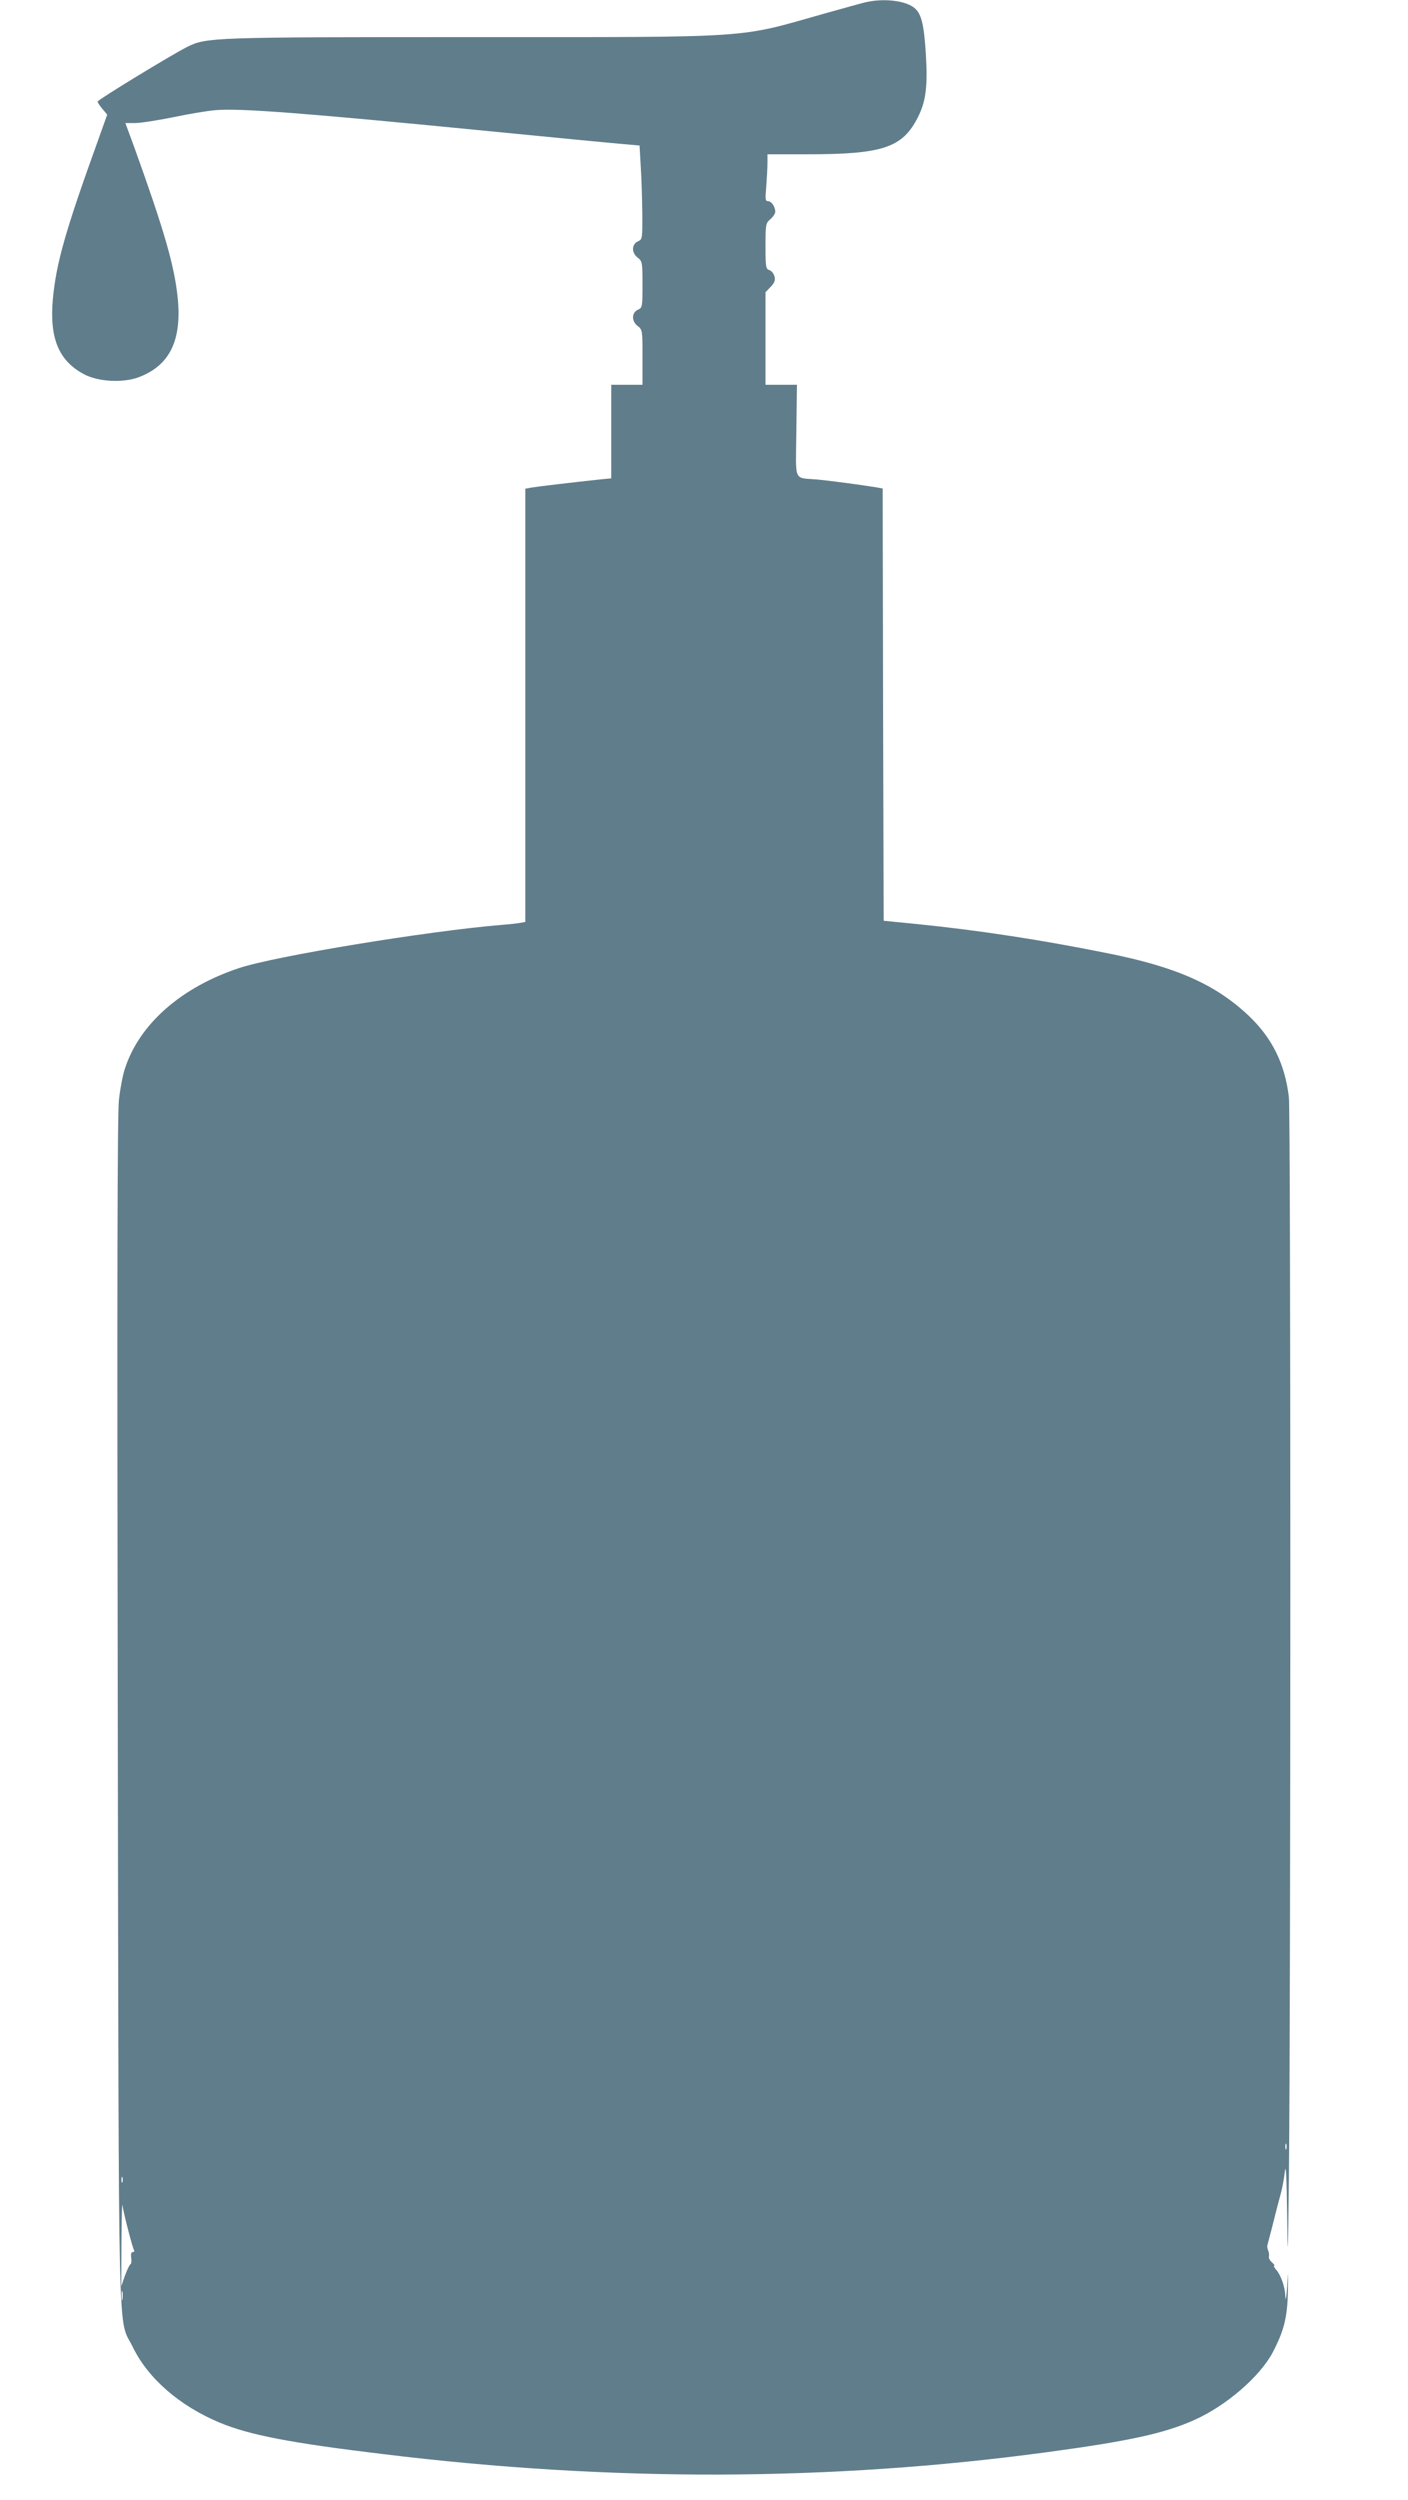 <?xml version="1.0" standalone="no"?>
<!DOCTYPE svg PUBLIC "-//W3C//DTD SVG 20010904//EN"
 "http://www.w3.org/TR/2001/REC-SVG-20010904/DTD/svg10.dtd">
<svg version="1.0" xmlns="http://www.w3.org/2000/svg"
 width="721pt" height="1280pt" viewBox="0 0 721 1280"
 preserveAspectRatio="xMidYMid meet">
<g transform="translate(0,1280) scale(0.1,-0.1)"
fill="#607d8b" stroke="none">
<path d="M4435 12789 c-22 -5 -119 -32 -215 -59 -450 -127 -335 -120 -1801
-120 -1341 0 -1362 -1 -1462 -51 -81 -41 -457 -270 -457 -279 0 -5 11 -22 25
-38 l24 -29 -55 -154 c-159 -441 -206 -607 -223 -787 -19 -205 30 -321 163
-390 73 -37 198 -43 277 -13 158 60 221 188 199 406 -17 166 -69 345 -223 773
l-45 122 50 0 c28 0 116 14 196 30 80 17 177 33 216 36 125 11 461 -15 1436
-111 305 -30 596 -58 645 -62 l90 -8 6 -105 c4 -58 7 -166 8 -240 1 -131 0
-136 -21 -145 -34 -15 -35 -58 -4 -83 25 -19 26 -23 26 -139 0 -113 -1 -119
-22 -128 -34 -15 -35 -58 -4 -83 26 -20 26 -22 26 -161 l0 -141 -80 0 -80 0 0
-239 0 -240 -52 -5 c-149 -16 -327 -37 -355 -42 l-33 -6 0 -1109 0 -1109 -22
-4 c-13 -3 -57 -8 -98 -11 -376 -31 -1162 -160 -1345 -221 -296 -98 -509 -285
-584 -511 -12 -34 -26 -109 -32 -165 -8 -75 -10 -933 -6 -3133 6 -3380 -1
-3090 77 -3251 78 -161 240 -302 447 -388 150 -62 358 -103 833 -160 1168
-143 2291 -140 3397 9 424 57 607 97 760 166 163 73 334 221 400 345 57 109
75 177 78 309 2 118 2 118 -4 25 -4 -57 -8 -76 -9 -47 -2 51 -23 110 -49 139
-9 10 -12 18 -8 18 4 0 -1 8 -12 18 -11 9 -18 23 -15 30 2 7 0 20 -4 30 -4 9
-6 22 -4 27 8 30 43 165 50 195 5 19 14 53 20 75 6 22 15 69 19 105 6 47 9
-12 12 -210 3 -258 4 -248 9 175 10 911 10 5448 0 5538 -20 170 -86 304 -207
418 -170 160 -371 249 -723 319 -342 69 -658 117 -973 149 l-172 17 -3 1106
-2 1107 -33 6 c-73 12 -236 34 -302 40 -124 11 -110 -20 -107 250 l3 235 -81
0 -80 0 0 237 0 237 26 27 c21 22 25 34 20 54 -4 15 -16 29 -26 32 -18 5 -20
15 -20 122 0 113 1 118 25 139 14 12 25 29 25 38 0 25 -19 54 -37 54 -14 0
-15 10 -9 77 3 42 6 96 6 120 l0 43 199 0 c393 0 492 33 572 191 41 82 50 159
40 324 -10 157 -24 209 -62 237 -48 36 -155 47 -244 27z m2152 -10991 c-3 -7
-5 -2 -5 12 0 14 2 19 5 13 2 -7 2 -19 0 -25z m-5960 -170 c-3 -7 -5 -2 -5 12
0 14 2 19 5 13 2 -7 2 -19 0 -25z m30 -248 c13 -52 27 -98 30 -102 2 -5 -1 -8
-8 -8 -7 0 -10 -11 -7 -30 2 -16 1 -31 -4 -32 -4 -2 -17 -28 -28 -58 l-19 -55
1 225 c1 124 3 209 5 190 3 -19 16 -78 30 -130z m-30 -352 c-2 -13 -4 -5 -4
17 -1 22 1 32 4 23 2 -10 2 -28 0 -40z"/>
</g>
</svg>
